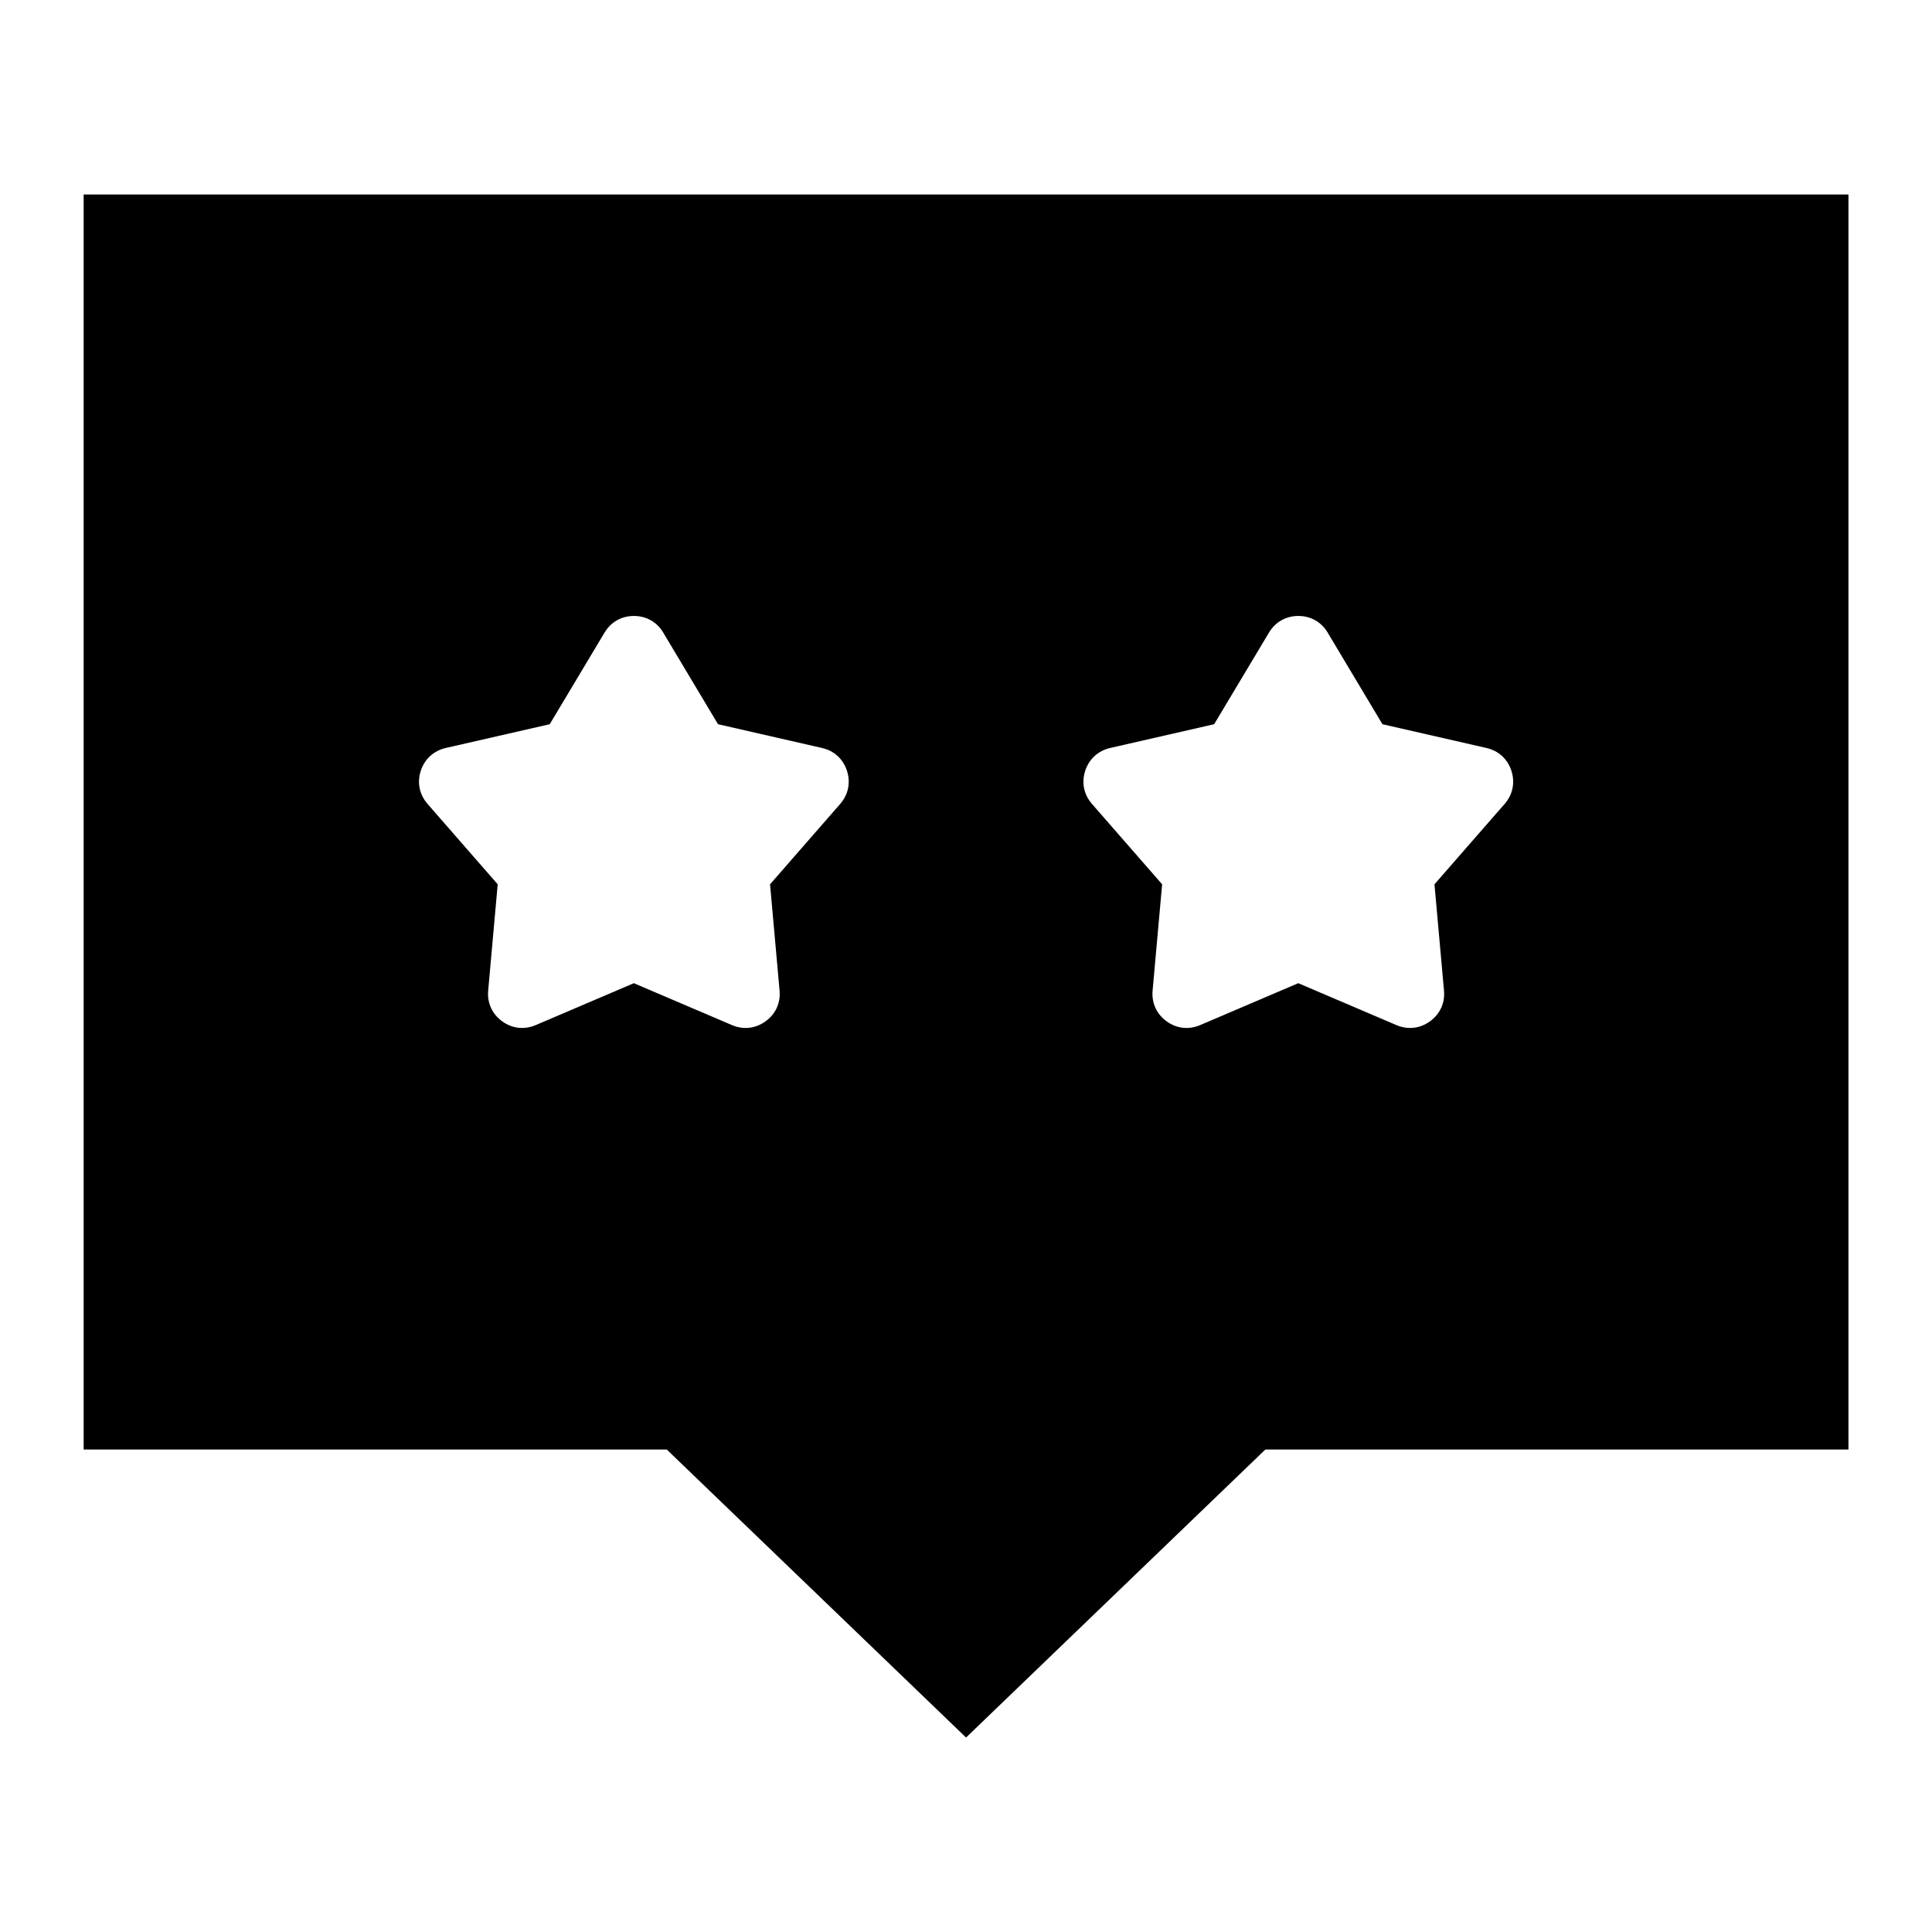 <?xml version="1.0" encoding="UTF-8"?>
<!-- Uploaded to: ICON Repo, www.svgrepo.com, Generator: ICON Repo Mixer Tools -->
<svg fill="#000000" width="800px" height="800px" version="1.1" viewBox="144 144 512 512" xmlns="http://www.w3.org/2000/svg">
 <path d="m400.01 604.46-79.32-76.328h-154.52v-332.59h467.69v332.59h-154.52l-79.32 76.328zm-80.242-292.81 14.512 24.273 27.57 6.301c3.203 0.727 5.594 2.918 6.606 6.047 1.012 3.129 0.363 6.301-1.797 8.781l-18.59 21.297 2.523 28.156c0.301 3.281-1.043 6.227-3.703 8.148-2.66 1.934-5.879 2.297-8.902 1.012l-26.012-11.109-26.012 11.109c-3.023 1.285-6.242 0.922-8.887-1.012-2.66-1.934-4.004-4.883-3.703-8.148l2.523-28.156-18.59-21.297c-2.16-2.481-2.812-5.652-1.797-8.781 1.012-3.113 3.414-5.305 6.606-6.047l27.57-6.301 14.523-24.273c1.676-2.812 4.504-4.414 7.785-4.414s6.106 1.602 7.785 4.414zm176.08 0 14.512 24.273 27.57 6.301c3.203 0.727 5.594 2.918 6.606 6.047 1.012 3.129 0.363 6.301-1.797 8.781l-18.59 21.297 2.523 28.156c0.301 3.281-1.043 6.227-3.703 8.148-2.66 1.934-5.879 2.297-8.902 1.012l-26.012-11.109-26.012 11.109c-3.023 1.285-6.242 0.922-8.887-1.012-2.66-1.934-4.004-4.883-3.703-8.148l2.523-28.156-18.59-21.297c-2.16-2.481-2.812-5.652-1.797-8.781 1.012-3.113 3.414-5.305 6.606-6.047l27.57-6.301 14.523-24.273c1.676-2.812 4.504-4.414 7.785-4.414s6.106 1.602 7.785 4.414z" fill-rule="evenodd"/>
</svg>